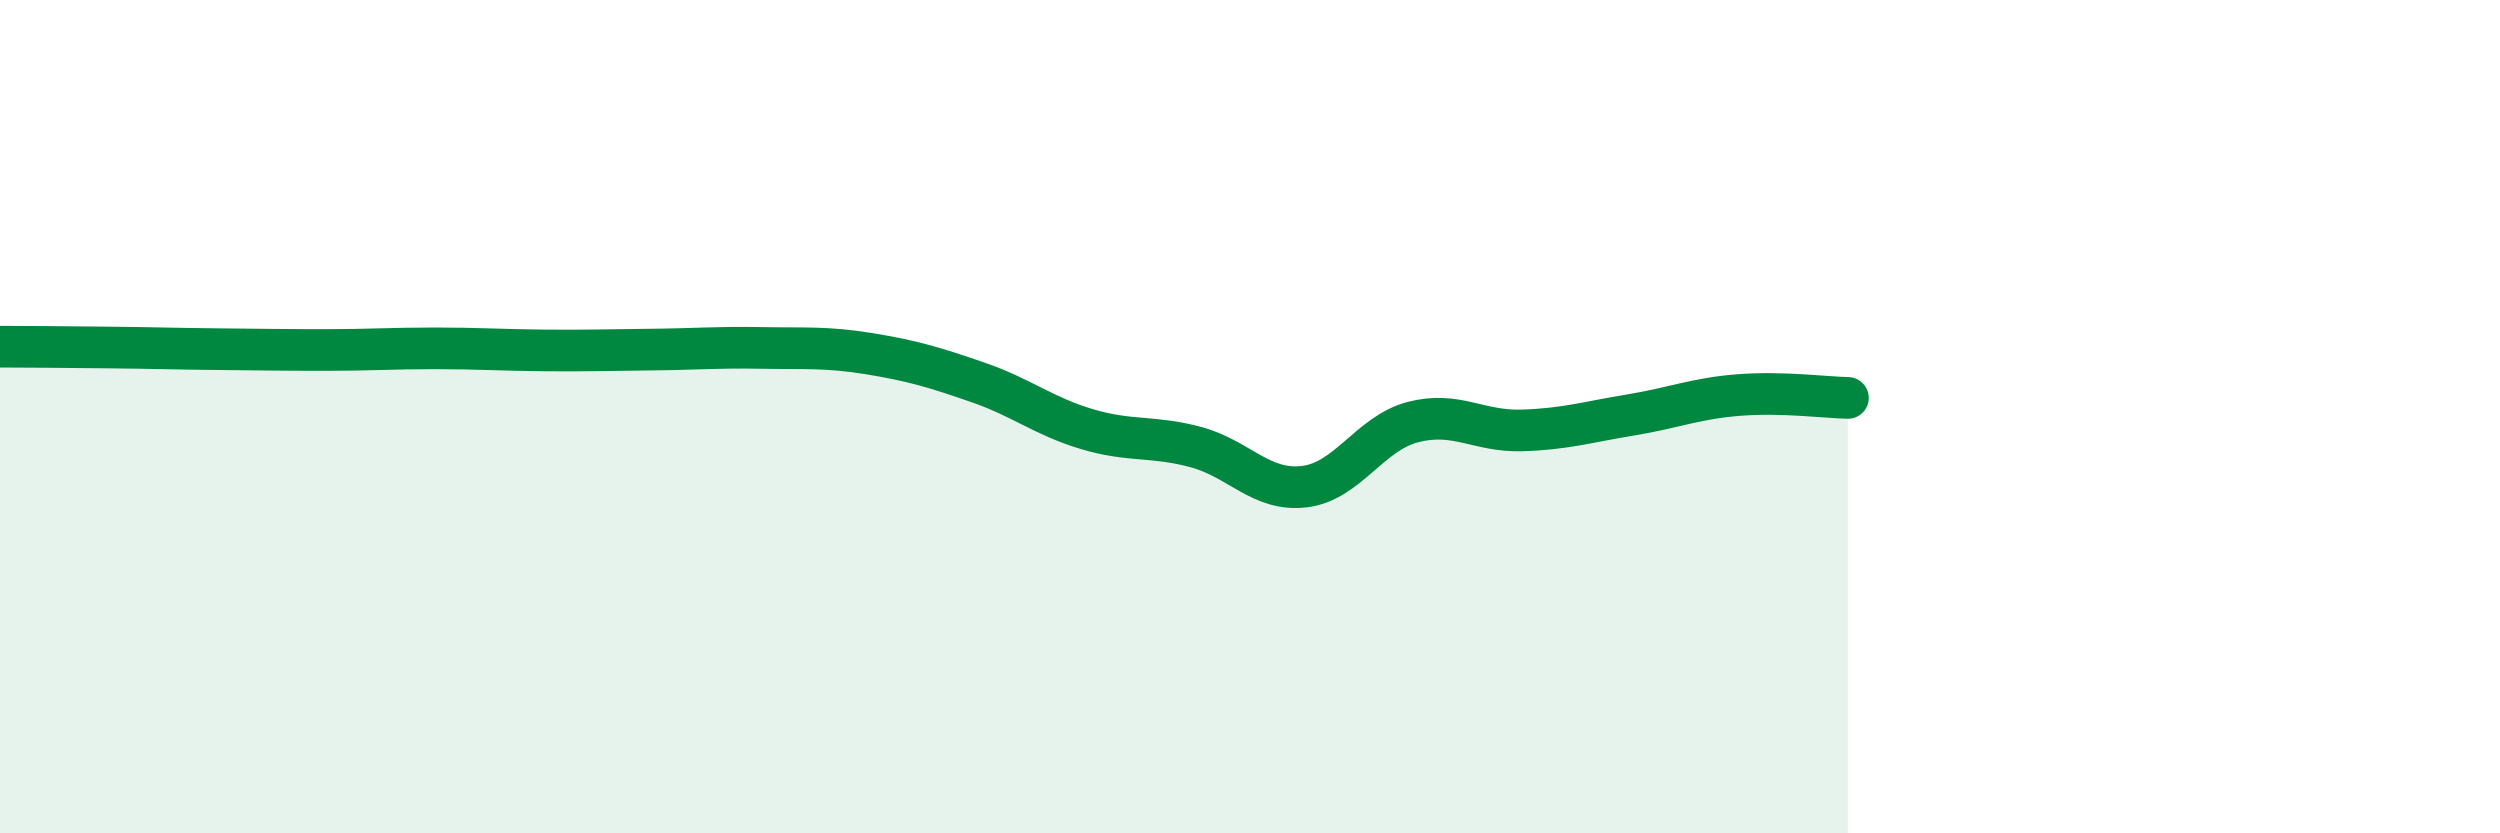 
    <svg width="60" height="20" viewBox="0 0 60 20" xmlns="http://www.w3.org/2000/svg">
      <path
        d="M 0,8.32 C 0.52,8.32 1.57,8.33 2.61,8.34 C 3.65,8.35 4.18,8.37 5.22,8.38 C 6.26,8.39 6.79,8.4 7.83,8.4 C 8.87,8.4 9.39,8.36 10.43,8.36 C 11.47,8.36 12,8.4 13.04,8.41 C 14.08,8.42 14.61,8.4 15.65,8.39 C 16.69,8.38 17.22,8.33 18.26,8.35 C 19.3,8.37 19.83,8.32 20.87,8.49 C 21.91,8.66 22.44,8.82 23.48,9.18 C 24.52,9.54 25.05,9.99 26.09,10.3 C 27.13,10.61 27.66,10.45 28.7,10.73 C 29.74,11.01 30.26,11.8 31.3,11.68 C 32.34,11.56 32.87,10.4 33.91,10.13 C 34.95,9.86 35.48,10.36 36.52,10.33 C 37.56,10.3 38.09,10.13 39.13,9.96 C 40.17,9.79 40.7,9.56 41.74,9.48 C 42.78,9.4 43.83,9.54 44.35,9.55L44.35 20L0 20Z"
        fill="#008740"
        opacity="0.1"
        stroke-linecap="round"
        stroke-linejoin="round"
      />
      <path
        d="M 0,8.32 C 0.52,8.32 1.57,8.33 2.61,8.34 C 3.65,8.35 4.18,8.37 5.22,8.38 C 6.26,8.39 6.79,8.4 7.83,8.4 C 8.87,8.4 9.39,8.36 10.43,8.36 C 11.47,8.36 12,8.4 13.04,8.41 C 14.08,8.42 14.61,8.4 15.65,8.39 C 16.69,8.38 17.22,8.33 18.26,8.35 C 19.3,8.37 19.83,8.32 20.87,8.49 C 21.91,8.66 22.44,8.82 23.48,9.18 C 24.52,9.54 25.05,9.99 26.09,10.3 C 27.13,10.61 27.66,10.45 28.7,10.73 C 29.74,11.01 30.26,11.8 31.3,11.68 C 32.34,11.56 32.87,10.4 33.91,10.13 C 34.95,9.86 35.48,10.36 36.52,10.33 C 37.56,10.3 38.09,10.13 39.13,9.96 C 40.17,9.79 40.7,9.56 41.74,9.48 C 42.78,9.4 43.83,9.54 44.35,9.55"
        stroke="#008740"
        stroke-width="1"
        fill="none"
        stroke-linecap="round"
        stroke-linejoin="round"
      />
    </svg>
  